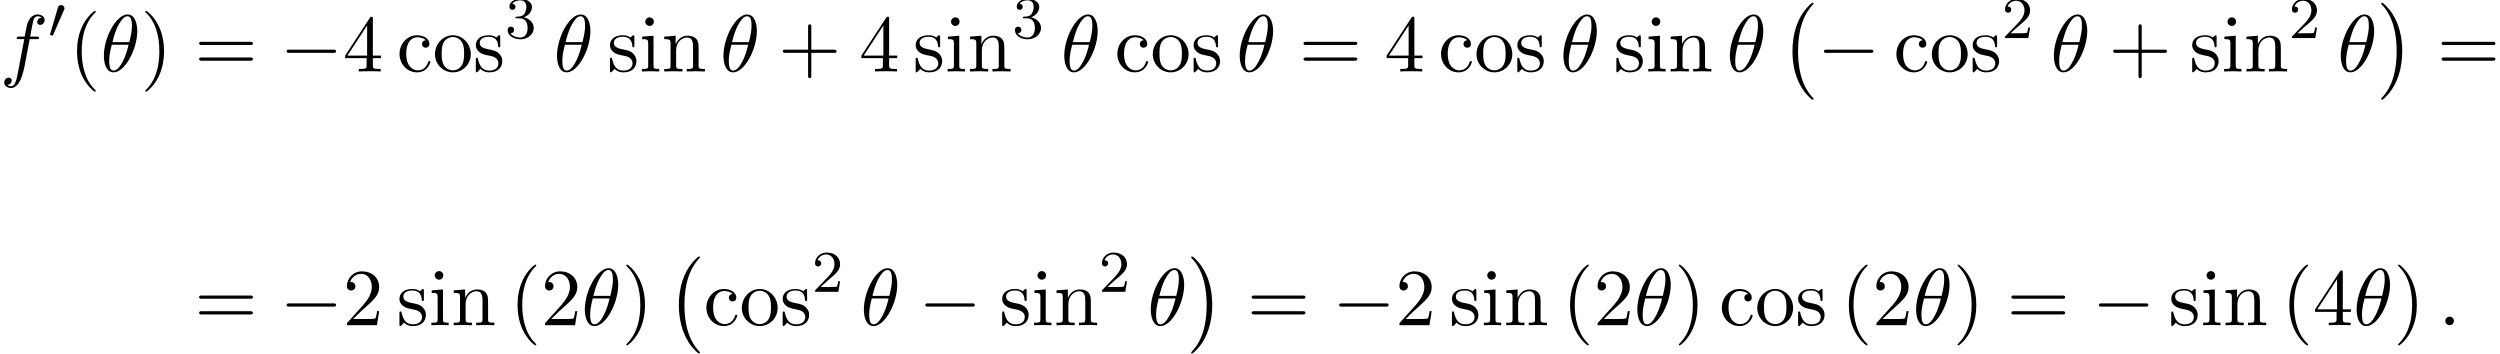 <?xml version='1.0' encoding='UTF-8'?>
<!-- This file was generated by dvisvgm 2.13.3 -->
<svg version='1.1' xmlns='http://www.w3.org/2000/svg' xmlns:xlink='http://www.w3.org/1999/xlink' width='337.239pt' height='47.687pt' viewBox='64.506 80.697 337.239 47.687'>
<defs>
<path id='g0-0' d='M4.505 12.535C4.505 12.491 4.484 12.469 4.462 12.436C3.96 11.902 3.218 11.018 2.76 9.24C2.509 8.247 2.411 7.124 2.411 6.109C2.411 3.24 3.098 1.233 4.407-.185C4.505-.284 4.505-.305 4.505-.327C4.505-.436 4.418-.436 4.375-.436C4.211-.436 3.622 .218 3.48 .382C2.367 1.702 1.658 3.665 1.658 6.098C1.658 7.647 1.931 9.84 3.36 11.684C3.469 11.815 4.178 12.644 4.375 12.644C4.418 12.644 4.505 12.644 4.505 12.535Z'/>
<path id='g0-1' d='M3.327 6.109C3.327 4.56 3.055 2.367 1.625 .524C1.516 .393 .807-.436 .611-.436C.556-.436 .48-.415 .48-.327C.48-.284 .502-.251 .545-.218C1.069 .349 1.778 1.233 2.225 2.967C2.476 3.96 2.575 5.084 2.575 6.098C2.575 7.2 2.476 8.313 2.193 9.382C1.778 10.909 1.135 11.782 .578 12.393C.48 12.491 .48 12.513 .48 12.535C.48 12.622 .556 12.644 .611 12.644C.775 12.644 1.375 11.978 1.505 11.825C2.618 10.505 3.327 8.542 3.327 6.109Z'/>
<path id='g1-48' d='M2.112-3.778C2.152-3.881 2.184-3.937 2.184-4.017C2.184-4.28 1.945-4.455 1.722-4.455C1.403-4.455 1.315-4.176 1.283-4.065L.271-.63C.239-.534 .239-.51 .239-.502C.239-.43 .287-.414 .367-.391C.51-.327 .526-.327 .542-.327C.566-.327 .614-.327 .669-.462L2.112-3.778Z'/>
<path id='g3-18' d='M4.964-5.455C4.964-6.175 4.767-7.691 3.655-7.691C2.138-7.691 .458-4.615 .458-2.116C.458-1.091 .775 .12 1.767 .12C3.305 .12 4.964-3.011 4.964-5.455ZM1.615-3.96C1.8-4.658 2.018-5.531 2.455-6.305C2.749-6.84 3.153-7.451 3.644-7.451C4.178-7.451 4.244-6.753 4.244-6.131C4.244-5.596 4.156-5.04 3.895-3.96H1.615ZM3.796-3.611C3.676-3.109 3.447-2.182 3.033-1.396C2.651-.655 2.236-.12 1.767-.12C1.407-.12 1.178-.436 1.178-1.451C1.178-1.909 1.244-2.542 1.527-3.611H3.796Z'/>
<path id='g3-58' d='M2.095-.578C2.095-.895 1.833-1.156 1.516-1.156S.938-.895 .938-.578S1.2 0 1.516 0S2.095-.262 2.095-.578Z'/>
<path id='g3-102' d='M4.004-4.364H4.942C5.16-4.364 5.269-4.364 5.269-4.582C5.269-4.702 5.16-4.702 4.975-4.702H4.069L4.298-5.945C4.342-6.175 4.495-6.949 4.56-7.08C4.658-7.287 4.844-7.451 5.073-7.451C5.116-7.451 5.4-7.451 5.607-7.255C5.127-7.211 5.018-6.829 5.018-6.665C5.018-6.415 5.215-6.284 5.422-6.284C5.705-6.284 6.022-6.524 6.022-6.938C6.022-7.44 5.52-7.691 5.073-7.691C4.702-7.691 4.015-7.495 3.687-6.415C3.622-6.185 3.589-6.076 3.327-4.702H2.575C2.367-4.702 2.247-4.702 2.247-4.495C2.247-4.364 2.345-4.364 2.553-4.364H3.273L2.455-.055C2.258 1.004 2.073 1.996 1.505 1.996C1.462 1.996 1.189 1.996 .982 1.8C1.484 1.767 1.582 1.375 1.582 1.211C1.582 .96 1.385 .829 1.178 .829C.895 .829 .578 1.069 .578 1.484C.578 1.975 1.058 2.236 1.505 2.236C2.105 2.236 2.542 1.593 2.738 1.178C3.087 .491 3.338-.829 3.349-.905L4.004-4.364Z'/>
<path id='g5-40' d='M3.611 2.618C3.611 2.585 3.611 2.564 3.425 2.378C2.062 1.004 1.713-1.058 1.713-2.727C1.713-4.625 2.127-6.524 3.469-7.887C3.611-8.018 3.611-8.04 3.611-8.073C3.611-8.149 3.567-8.182 3.502-8.182C3.393-8.182 2.411-7.44 1.767-6.055C1.211-4.855 1.08-3.644 1.08-2.727C1.08-1.876 1.2-.556 1.8 .676C2.455 2.018 3.393 2.727 3.502 2.727C3.567 2.727 3.611 2.695 3.611 2.618Z'/>
<path id='g5-41' d='M3.153-2.727C3.153-3.578 3.033-4.898 2.433-6.131C1.778-7.473 .84-8.182 .731-8.182C.665-8.182 .622-8.138 .622-8.073C.622-8.04 .622-8.018 .829-7.822C1.898-6.742 2.52-5.007 2.52-2.727C2.52-.862 2.116 1.058 .764 2.433C.622 2.564 .622 2.585 .622 2.618C.622 2.684 .665 2.727 .731 2.727C.84 2.727 1.822 1.985 2.465 .6C3.022-.6 3.153-1.811 3.153-2.727Z'/>
<path id='g5-43' d='M4.462-2.509H7.505C7.658-2.509 7.865-2.509 7.865-2.727S7.658-2.945 7.505-2.945H4.462V-6C4.462-6.153 4.462-6.36 4.244-6.36S4.025-6.153 4.025-6V-2.945H.971C.818-2.945 .611-2.945 .611-2.727S.818-2.509 .971-2.509H4.025V.545C4.025 .698 4.025 .905 4.244 .905S4.462 .698 4.462 .545V-2.509Z'/>
<path id='g5-50' d='M1.385-.84L2.542-1.964C4.244-3.469 4.898-4.058 4.898-5.149C4.898-6.393 3.916-7.265 2.585-7.265C1.353-7.265 .545-6.262 .545-5.291C.545-4.68 1.091-4.68 1.124-4.68C1.309-4.68 1.691-4.811 1.691-5.258C1.691-5.542 1.495-5.825 1.113-5.825C1.025-5.825 1.004-5.825 .971-5.815C1.222-6.524 1.811-6.927 2.444-6.927C3.436-6.927 3.905-6.044 3.905-5.149C3.905-4.276 3.36-3.415 2.76-2.738L.665-.404C.545-.284 .545-.262 .545 0H4.593L4.898-1.898H4.625C4.571-1.571 4.495-1.091 4.385-.927C4.309-.84 3.589-.84 3.349-.84H1.385Z'/>
<path id='g5-52' d='M3.207-1.8V-.851C3.207-.458 3.185-.338 2.378-.338H2.149V0C2.596-.033 3.164-.033 3.622-.033S4.658-.033 5.105 0V-.338H4.876C4.069-.338 4.047-.458 4.047-.851V-1.8H5.138V-2.138H4.047V-7.102C4.047-7.32 4.047-7.385 3.873-7.385C3.775-7.385 3.742-7.385 3.655-7.255L.305-2.138V-1.8H3.207ZM3.273-2.138H.611L3.273-6.207V-2.138Z'/>
<path id='g5-61' d='M7.495-3.567C7.658-3.567 7.865-3.567 7.865-3.785S7.658-4.004 7.505-4.004H.971C.818-4.004 .611-4.004 .611-3.785S.818-3.567 .982-3.567H7.495ZM7.505-1.451C7.658-1.451 7.865-1.451 7.865-1.669S7.658-1.887 7.495-1.887H.982C.818-1.887 .611-1.887 .611-1.669S.818-1.451 .971-1.451H7.505Z'/>
<path id='g5-99' d='M1.276-2.378C1.276-4.156 2.171-4.615 2.749-4.615C2.847-4.615 3.535-4.604 3.916-4.211C3.469-4.178 3.404-3.851 3.404-3.709C3.404-3.425 3.6-3.207 3.905-3.207C4.189-3.207 4.407-3.393 4.407-3.72C4.407-4.462 3.578-4.887 2.738-4.887C1.375-4.887 .371-3.709 .371-2.356C.371-.96 1.451 .12 2.716 .12C4.178 .12 4.527-1.189 4.527-1.298S4.418-1.407 4.385-1.407C4.287-1.407 4.265-1.364 4.244-1.298C3.927-.284 3.218-.153 2.815-.153C2.236-.153 1.276-.622 1.276-2.378Z'/>
<path id='g5-105' d='M1.931-4.822L.404-4.702V-4.364C1.113-4.364 1.211-4.298 1.211-3.764V-.829C1.211-.338 1.091-.338 .36-.338V0C.709-.011 1.298-.033 1.56-.033C1.942-.033 2.324-.011 2.695 0V-.338C1.975-.338 1.931-.393 1.931-.818V-4.822ZM1.975-6.72C1.975-7.069 1.702-7.298 1.396-7.298C1.058-7.298 .818-7.004 .818-6.72C.818-6.425 1.058-6.142 1.396-6.142C1.702-6.142 1.975-6.371 1.975-6.72Z'/>
<path id='g5-110' d='M1.2-3.753V-.829C1.2-.338 1.08-.338 .349-.338V0C.731-.011 1.287-.033 1.582-.033C1.865-.033 2.433-.011 2.804 0V-.338C2.073-.338 1.953-.338 1.953-.829V-2.836C1.953-3.971 2.727-4.582 3.425-4.582C4.113-4.582 4.233-3.993 4.233-3.371V-.829C4.233-.338 4.113-.338 3.382-.338V0C3.764-.011 4.32-.033 4.615-.033C4.898-.033 5.465-.011 5.836 0V-.338C5.269-.338 4.996-.338 4.985-.665V-2.749C4.985-3.687 4.985-4.025 4.647-4.418C4.495-4.604 4.135-4.822 3.502-4.822C2.705-4.822 2.193-4.353 1.887-3.676V-4.822L.349-4.702V-4.364C1.113-4.364 1.2-4.287 1.2-3.753Z'/>
<path id='g5-111' d='M5.138-2.335C5.138-3.731 4.047-4.887 2.727-4.887C1.364-4.887 .305-3.698 .305-2.335C.305-.927 1.44 .12 2.716 .12C4.036 .12 5.138-.949 5.138-2.335ZM2.727-.153C2.258-.153 1.778-.382 1.484-.884C1.211-1.364 1.211-2.029 1.211-2.422C1.211-2.847 1.211-3.436 1.473-3.916C1.767-4.418 2.28-4.647 2.716-4.647C3.196-4.647 3.665-4.407 3.949-3.938S4.233-2.836 4.233-2.422C4.233-2.029 4.233-1.44 3.993-.96C3.753-.469 3.273-.153 2.727-.153Z'/>
<path id='g5-115' d='M2.269-2.116C2.509-2.073 3.404-1.898 3.404-1.113C3.404-.556 3.022-.12 2.171-.12C1.255-.12 .862-.742 .655-1.669C.622-1.811 .611-1.855 .502-1.855C.36-1.855 .36-1.778 .36-1.582V-.142C.36 .044 .36 .12 .48 .12C.535 .12 .545 .109 .753-.098C.775-.12 .775-.142 .971-.349C1.451 .109 1.942 .12 2.171 .12C3.425 .12 3.927-.611 3.927-1.396C3.927-1.975 3.6-2.302 3.469-2.433C3.109-2.782 2.684-2.869 2.225-2.956C1.615-3.076 .884-3.218 .884-3.851C.884-4.233 1.167-4.68 2.105-4.68C3.305-4.68 3.36-3.698 3.382-3.36C3.393-3.262 3.491-3.262 3.513-3.262C3.655-3.262 3.655-3.316 3.655-3.524V-4.625C3.655-4.811 3.655-4.887 3.535-4.887C3.48-4.887 3.458-4.887 3.316-4.756C3.284-4.713 3.175-4.615 3.131-4.582C2.716-4.887 2.269-4.887 2.105-4.887C.775-4.887 .36-4.156 .36-3.545C.36-3.164 .535-2.858 .829-2.618C1.178-2.335 1.484-2.269 2.269-2.116Z'/>
<path id='g2-0' d='M7.189-2.509C7.375-2.509 7.571-2.509 7.571-2.727S7.375-2.945 7.189-2.945H1.287C1.102-2.945 .905-2.945 .905-2.727S1.102-2.509 1.287-2.509H7.189Z'/>
<path id='g4-50' d='M2.248-1.626C2.375-1.745 2.71-2.008 2.837-2.12C3.332-2.574 3.802-3.013 3.802-3.738C3.802-4.686 3.005-5.3 2.008-5.3C1.052-5.3 .422-4.575 .422-3.866C.422-3.475 .733-3.419 .845-3.419C1.012-3.419 1.259-3.539 1.259-3.842C1.259-4.256 .861-4.256 .765-4.256C.996-4.838 1.53-5.037 1.921-5.037C2.662-5.037 3.045-4.407 3.045-3.738C3.045-2.909 2.463-2.303 1.522-1.339L.518-.303C.422-.215 .422-.199 .422 0H3.571L3.802-1.427H3.555C3.531-1.267 3.467-.869 3.371-.717C3.324-.654 2.718-.654 2.59-.654H1.172L2.248-1.626Z'/>
<path id='g4-51' d='M2.016-2.662C2.646-2.662 3.045-2.2 3.045-1.363C3.045-.367 2.479-.072 2.056-.072C1.618-.072 1.02-.231 .741-.654C1.028-.654 1.227-.837 1.227-1.1C1.227-1.355 1.044-1.538 .789-1.538C.574-1.538 .351-1.403 .351-1.084C.351-.327 1.164 .167 2.072 .167C3.132 .167 3.873-.566 3.873-1.363C3.873-2.024 3.347-2.63 2.534-2.805C3.164-3.029 3.634-3.571 3.634-4.208S2.917-5.3 2.088-5.3C1.235-5.3 .59-4.838 .59-4.232C.59-3.937 .789-3.81 .996-3.81C1.243-3.81 1.403-3.985 1.403-4.216C1.403-4.511 1.148-4.623 .972-4.631C1.307-5.069 1.921-5.093 2.064-5.093C2.271-5.093 2.877-5.029 2.877-4.208C2.877-3.65 2.646-3.316 2.534-3.188C2.295-2.941 2.112-2.925 1.626-2.893C1.474-2.885 1.411-2.877 1.411-2.774C1.411-2.662 1.482-2.662 1.618-2.662H2.016Z'/>
</defs>
<g id='page1'>
<use x='64.506' y='90.338' xlink:href='#g3-102'/>
<use x='71.022' y='85.834' xlink:href='#g1-48'/>
<use x='73.817' y='90.338' xlink:href='#g5-40'/>
<use x='78.059' y='90.338' xlink:href='#g3-18'/>
<use x='83.483' y='90.338' xlink:href='#g5-41'/>
<use x='90.756' y='90.338' xlink:href='#g5-61'/>
<use x='102.271' y='90.338' xlink:href='#g2-0'/>
<use x='110.756' y='90.338' xlink:href='#g5-52'/>
<use x='118.029' y='90.338' xlink:href='#g5-99'/>
<use x='122.877' y='90.338' xlink:href='#g5-111'/>
<use x='128.332' y='90.338' xlink:href='#g5-115'/>
<use x='132.635' y='85.834' xlink:href='#g4-51'/>
<use x='139.185' y='90.338' xlink:href='#g3-18'/>
<use x='146.428' y='90.338' xlink:href='#g5-115'/>
<use x='150.731' y='90.338' xlink:href='#g5-105'/>
<use x='153.761' y='90.338' xlink:href='#g5-110'/>
<use x='161.64' y='90.338' xlink:href='#g3-18'/>
<use x='169.488' y='90.338' xlink:href='#g5-43'/>
<use x='180.397' y='90.338' xlink:href='#g5-52'/>
<use x='187.67' y='90.338' xlink:href='#g5-115'/>
<use x='191.973' y='90.338' xlink:href='#g5-105'/>
<use x='195.003' y='90.338' xlink:href='#g5-110'/>
<use x='201.064' y='85.834' xlink:href='#g4-51'/>
<use x='207.614' y='90.338' xlink:href='#g3-18'/>
<use x='214.857' y='90.338' xlink:href='#g5-99'/>
<use x='219.705' y='90.338' xlink:href='#g5-111'/>
<use x='225.16' y='90.338' xlink:href='#g5-115'/>
<use x='231.281' y='90.338' xlink:href='#g3-18'/>
<use x='239.735' y='90.338' xlink:href='#g5-61'/>
<use x='251.251' y='90.338' xlink:href='#g5-52'/>
<use x='258.523' y='90.338' xlink:href='#g5-99'/>
<use x='263.372' y='90.338' xlink:href='#g5-111'/>
<use x='268.826' y='90.338' xlink:href='#g5-115'/>
<use x='274.947' y='90.338' xlink:href='#g3-18'/>
<use x='282.19' y='90.338' xlink:href='#g5-115'/>
<use x='286.493' y='90.338' xlink:href='#g5-105'/>
<use x='289.523' y='90.338' xlink:href='#g5-110'/>
<use x='297.402' y='90.338' xlink:href='#g3-18'/>
<use x='304.644' y='81.502' xlink:href='#g0-0'/>
<use x='309.644' y='90.338' xlink:href='#g2-0'/>
<use x='319.947' y='90.338' xlink:href='#g5-99'/>
<use x='324.796' y='90.338' xlink:href='#g5-111'/>
<use x='330.25' y='90.338' xlink:href='#g5-115'/>
<use x='334.553' y='85.834' xlink:href='#g4-50'/>
<use x='341.104' y='90.338' xlink:href='#g3-18'/>
<use x='348.952' y='90.338' xlink:href='#g5-43'/>
<use x='359.861' y='90.338' xlink:href='#g5-115'/>
<use x='364.165' y='90.338' xlink:href='#g5-105'/>
<use x='367.195' y='90.338' xlink:href='#g5-110'/>
<use x='373.255' y='85.834' xlink:href='#g4-50'/>
<use x='379.806' y='90.338' xlink:href='#g3-18'/>
<use x='385.23' y='81.502' xlink:href='#g0-1'/>
<use x='393.26' y='90.338' xlink:href='#g5-61'/>
<use x='90.756' y='124.566' xlink:href='#g5-61'/>
<use x='102.271' y='124.566' xlink:href='#g2-0'/>
<use x='110.756' y='124.566' xlink:href='#g5-50'/>
<use x='118.029' y='124.566' xlink:href='#g5-115'/>
<use x='122.332' y='124.566' xlink:href='#g5-105'/>
<use x='125.362' y='124.566' xlink:href='#g5-110'/>
<use x='133.241' y='124.566' xlink:href='#g5-40'/>
<use x='137.483' y='124.566' xlink:href='#g5-50'/>
<use x='142.938' y='124.566' xlink:href='#g3-18'/>
<use x='148.362' y='124.566' xlink:href='#g5-41'/>
<use x='154.423' y='115.73' xlink:href='#g0-0'/>
<use x='159.423' y='124.566' xlink:href='#g5-99'/>
<use x='164.271' y='124.566' xlink:href='#g5-111'/>
<use x='169.726' y='124.566' xlink:href='#g5-115'/>
<use x='174.029' y='120.062' xlink:href='#g4-50'/>
<use x='180.579' y='124.566' xlink:href='#g3-18'/>
<use x='188.428' y='124.566' xlink:href='#g2-0'/>
<use x='199.337' y='124.566' xlink:href='#g5-115'/>
<use x='203.64' y='124.566' xlink:href='#g5-105'/>
<use x='206.67' y='124.566' xlink:href='#g5-110'/>
<use x='212.731' y='120.062' xlink:href='#g4-50'/>
<use x='219.281' y='124.566' xlink:href='#g3-18'/>
<use x='224.705' y='115.73' xlink:href='#g0-1'/>
<use x='232.736' y='124.566' xlink:href='#g5-61'/>
<use x='244.251' y='124.566' xlink:href='#g2-0'/>
<use x='252.736' y='124.566' xlink:href='#g5-50'/>
<use x='260.008' y='124.566' xlink:href='#g5-115'/>
<use x='264.311' y='124.566' xlink:href='#g5-105'/>
<use x='267.342' y='124.566' xlink:href='#g5-110'/>
<use x='275.22' y='124.566' xlink:href='#g5-40'/>
<use x='279.463' y='124.566' xlink:href='#g5-50'/>
<use x='284.917' y='124.566' xlink:href='#g3-18'/>
<use x='290.342' y='124.566' xlink:href='#g5-41'/>
<use x='296.402' y='124.566' xlink:href='#g5-99'/>
<use x='301.251' y='124.566' xlink:href='#g5-111'/>
<use x='306.705' y='124.566' xlink:href='#g5-115'/>
<use x='312.826' y='124.566' xlink:href='#g5-40'/>
<use x='317.069' y='124.566' xlink:href='#g5-50'/>
<use x='322.523' y='124.566' xlink:href='#g3-18'/>
<use x='327.948' y='124.566' xlink:href='#g5-41'/>
<use x='335.22' y='124.566' xlink:href='#g5-61'/>
<use x='346.735' y='124.566' xlink:href='#g2-0'/>
<use x='357.038' y='124.566' xlink:href='#g5-115'/>
<use x='361.342' y='124.566' xlink:href='#g5-105'/>
<use x='364.372' y='124.566' xlink:href='#g5-110'/>
<use x='372.251' y='124.566' xlink:href='#g5-40'/>
<use x='376.493' y='124.566' xlink:href='#g5-52'/>
<use x='381.948' y='124.566' xlink:href='#g3-18'/>
<use x='387.372' y='124.566' xlink:href='#g5-41'/>
<use x='393.432' y='124.566' xlink:href='#g3-58'/>
</g>
</svg><!--Rendered by QuickLaTeX.com-->